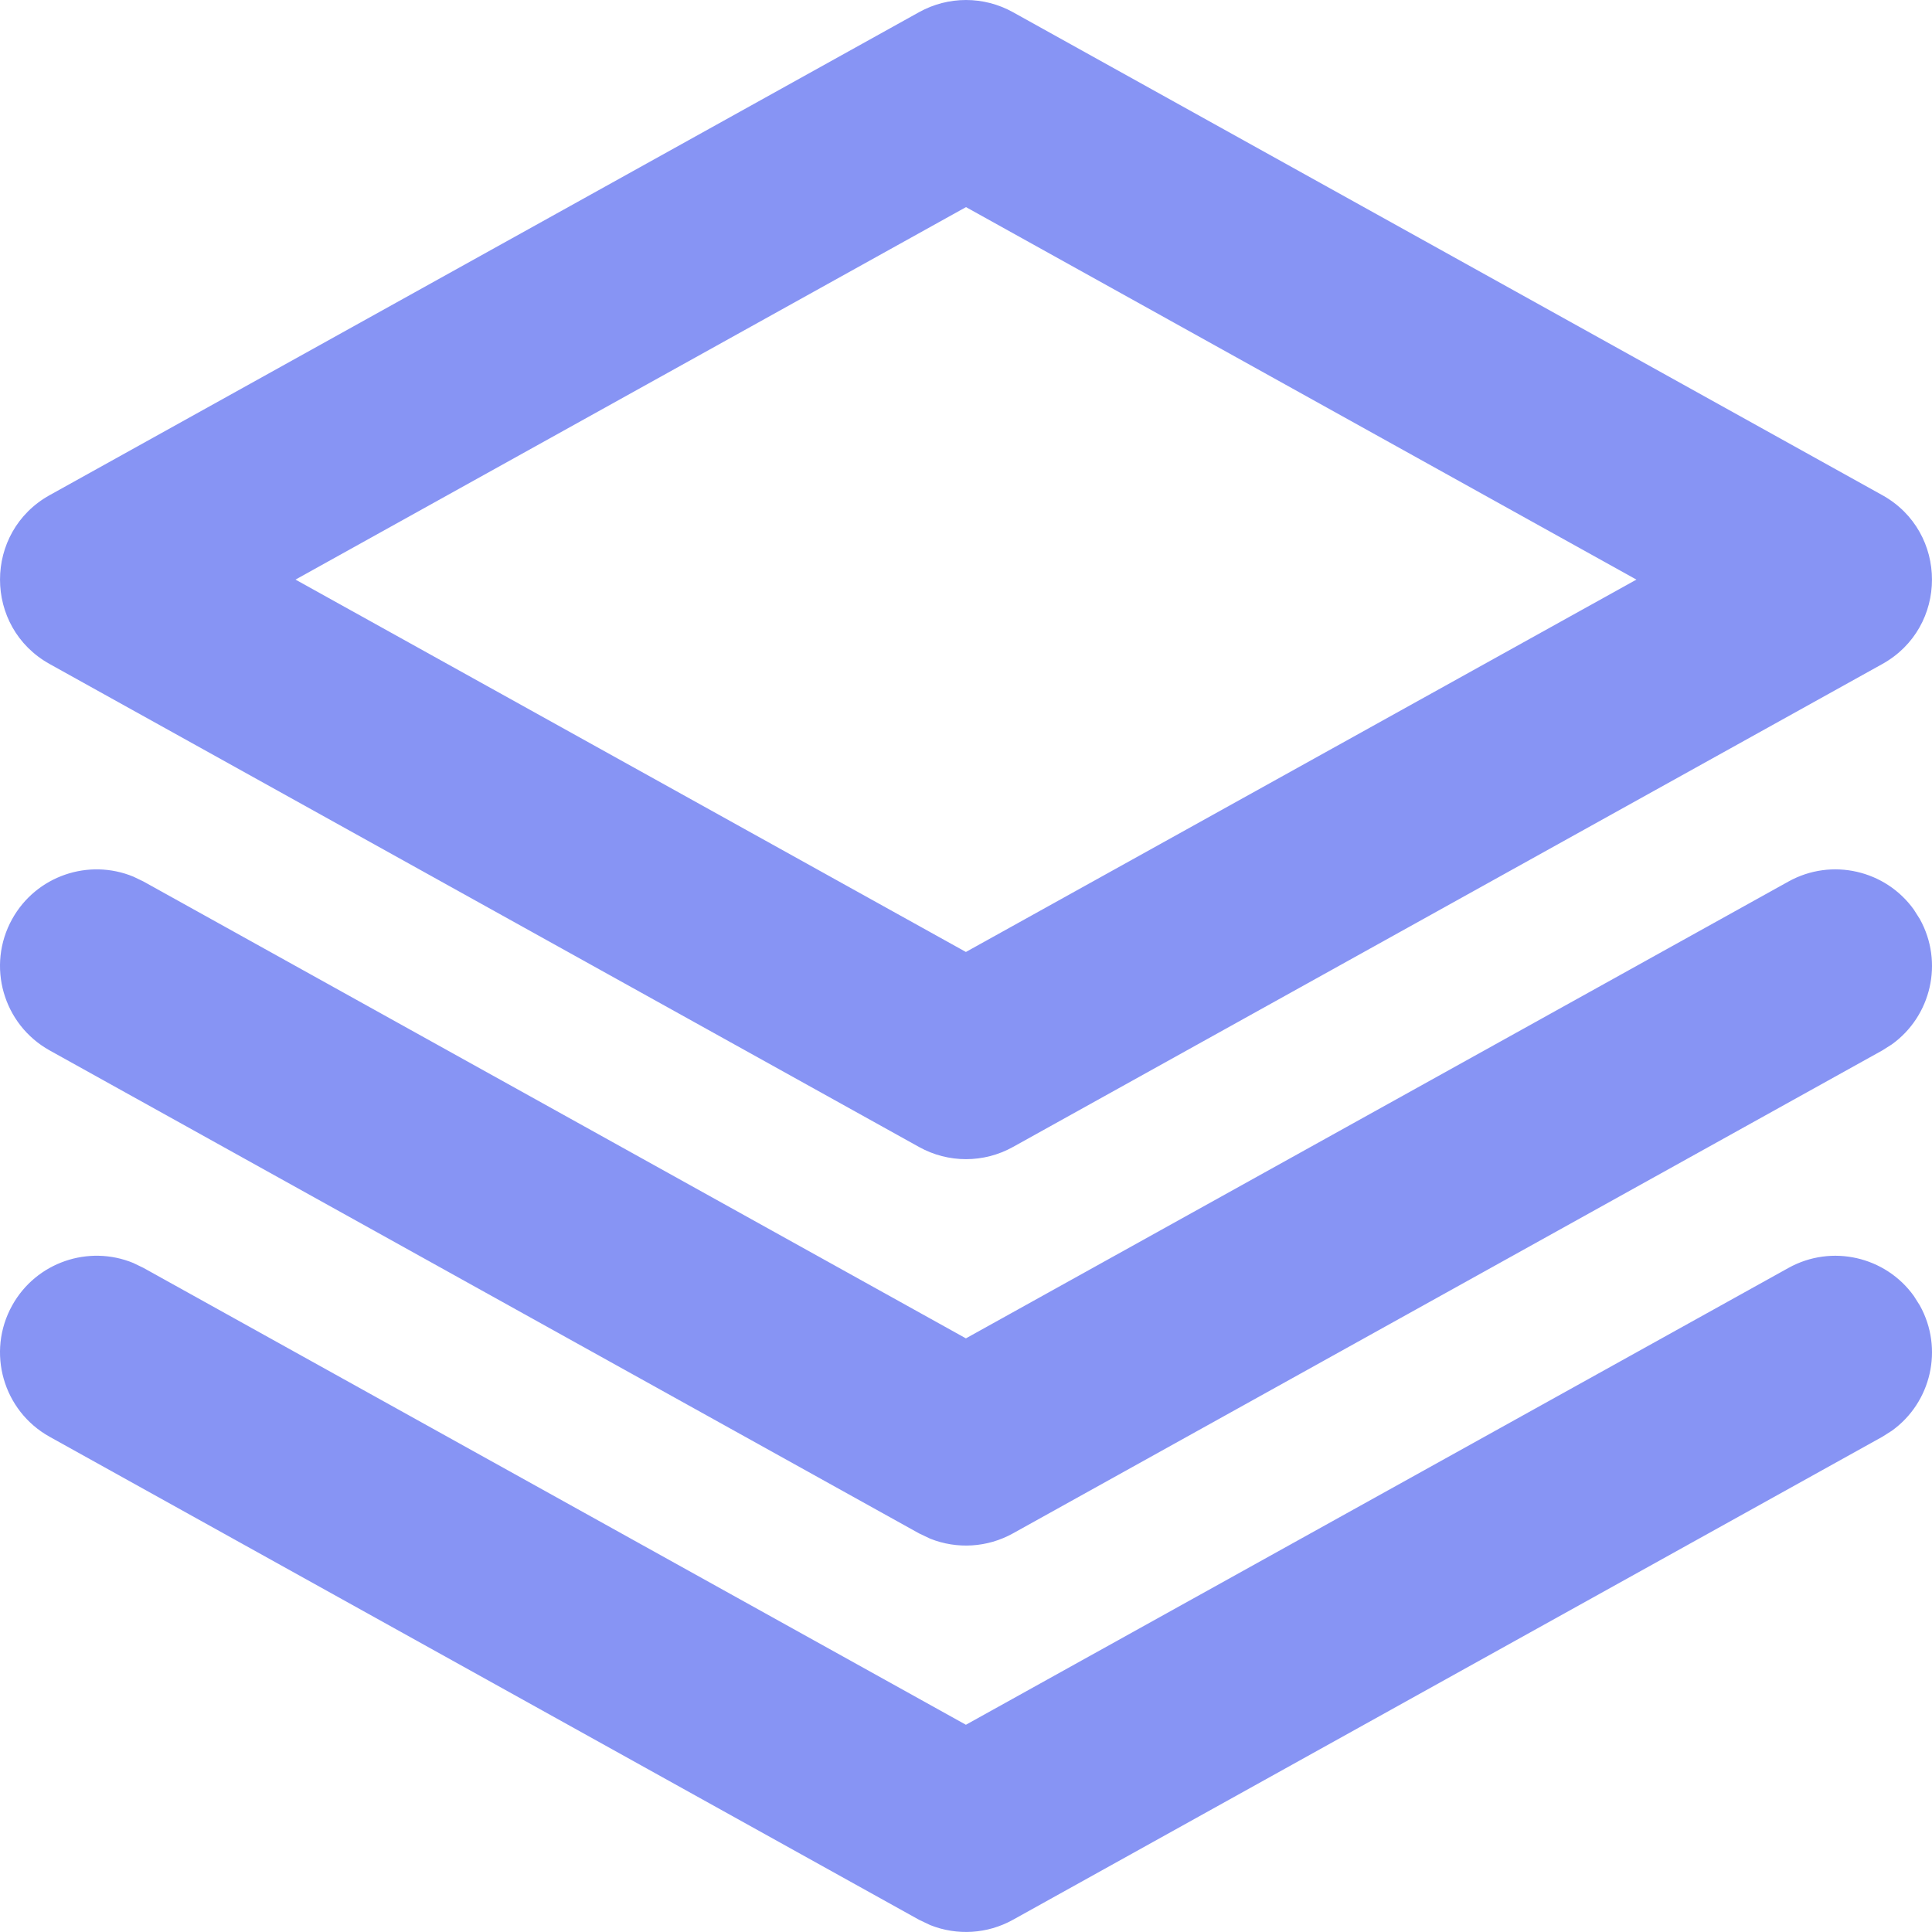 <svg width="64" height="64" viewBox="0 0 64 64" fill="none" xmlns="http://www.w3.org/2000/svg">
<path id="Vector" d="M63.397 42.929L63.597 43.245C64.394 44.68 63.971 46.462 62.669 47.396L62.353 47.596L33.554 63.596C32.708 64.066 31.703 64.125 30.817 63.772L30.446 63.596L1.646 47.596C0.102 46.738 -0.455 44.79 0.403 43.245C1.2 41.81 2.937 41.228 4.418 41.839L4.755 42.002L31.997 57.135L59.245 42.002C60.68 41.205 62.462 41.628 63.397 42.929ZM63.397 30.13L63.597 30.445C64.394 31.88 63.971 33.662 62.669 34.597L62.353 34.797L33.554 50.796C32.708 51.266 31.703 51.325 30.817 50.972L30.446 50.796L1.646 34.797C0.102 33.938 -0.455 31.99 0.403 30.445C1.2 29.011 2.937 28.428 4.418 29.04L4.755 29.202L31.997 44.335L59.245 29.202C60.68 28.405 62.462 28.828 63.397 30.13ZM30.446 0.403C31.412 -0.134 32.588 -0.134 33.554 0.403L62.353 16.402C64.548 17.622 64.548 20.778 62.353 21.997L33.554 37.996C32.588 38.533 31.412 38.533 30.446 37.996L1.646 21.997C-0.548 20.778 -0.548 17.622 1.646 16.402L30.446 0.403ZM32 6.861L9.789 19.2L31.997 31.535L54.208 19.2L32 6.861Z" fill="#8794F4"/>
</svg>
